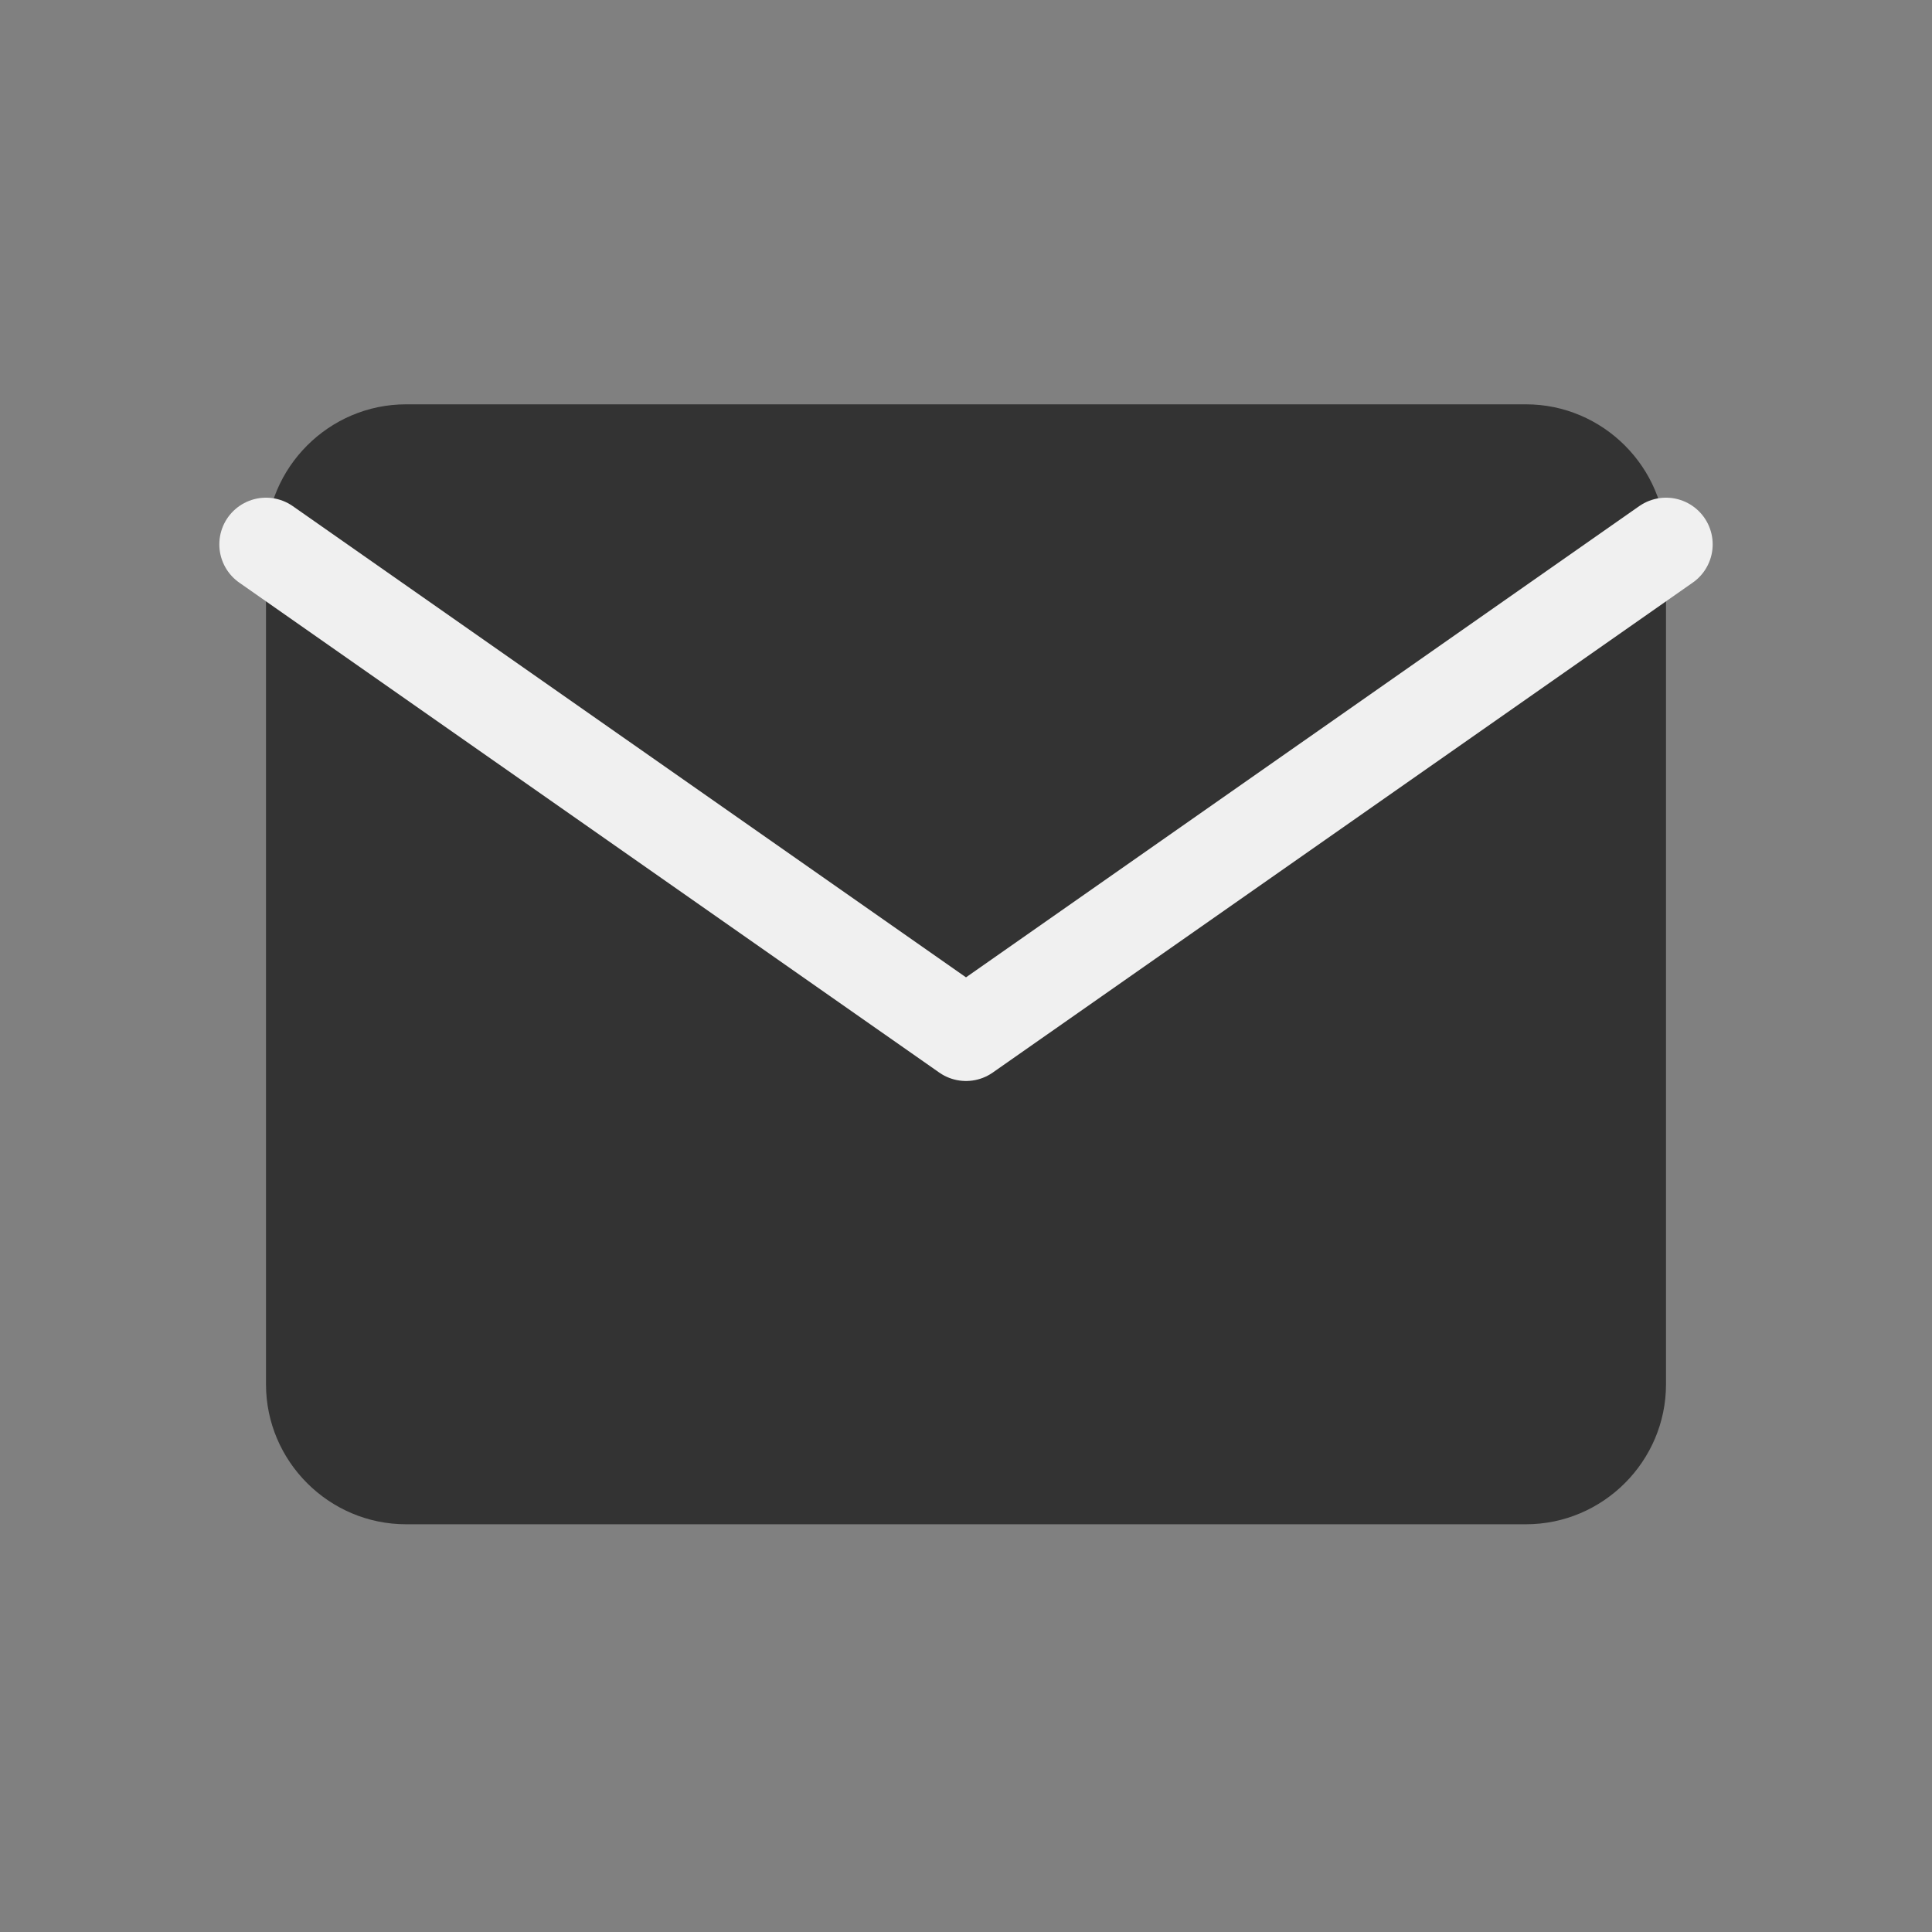 <svg xmlns="http://www.w3.org/2000/svg" fill="none" viewBox="0 0 25 25" height="25" width="25">
<rect x="0" y="0" width="25" height="25" fill="#808080" stroke="none"/>
<path fill="#333333" d="M5.254 5.232H19.746C20.742 5.232 21.558 6.048 21.558 7.044V17.913C21.558 18.909 20.742 19.724 19.746 19.724H5.254C4.258 19.724 3.442 18.909 3.442 17.913V7.044C3.442 6.048 4.258 5.232 5.254 5.232Z"></path>
<path fill="#333333" d="M21.558 7.044L12.5 13.384L3.442 7.044"></path>
<path stroke-linejoin="round" stroke-linecap="round" stroke-width="1.208" stroke="#F0F0F0" d="M21.558 7.044L12.5 13.384L3.442 7.044"></path>
</svg>
